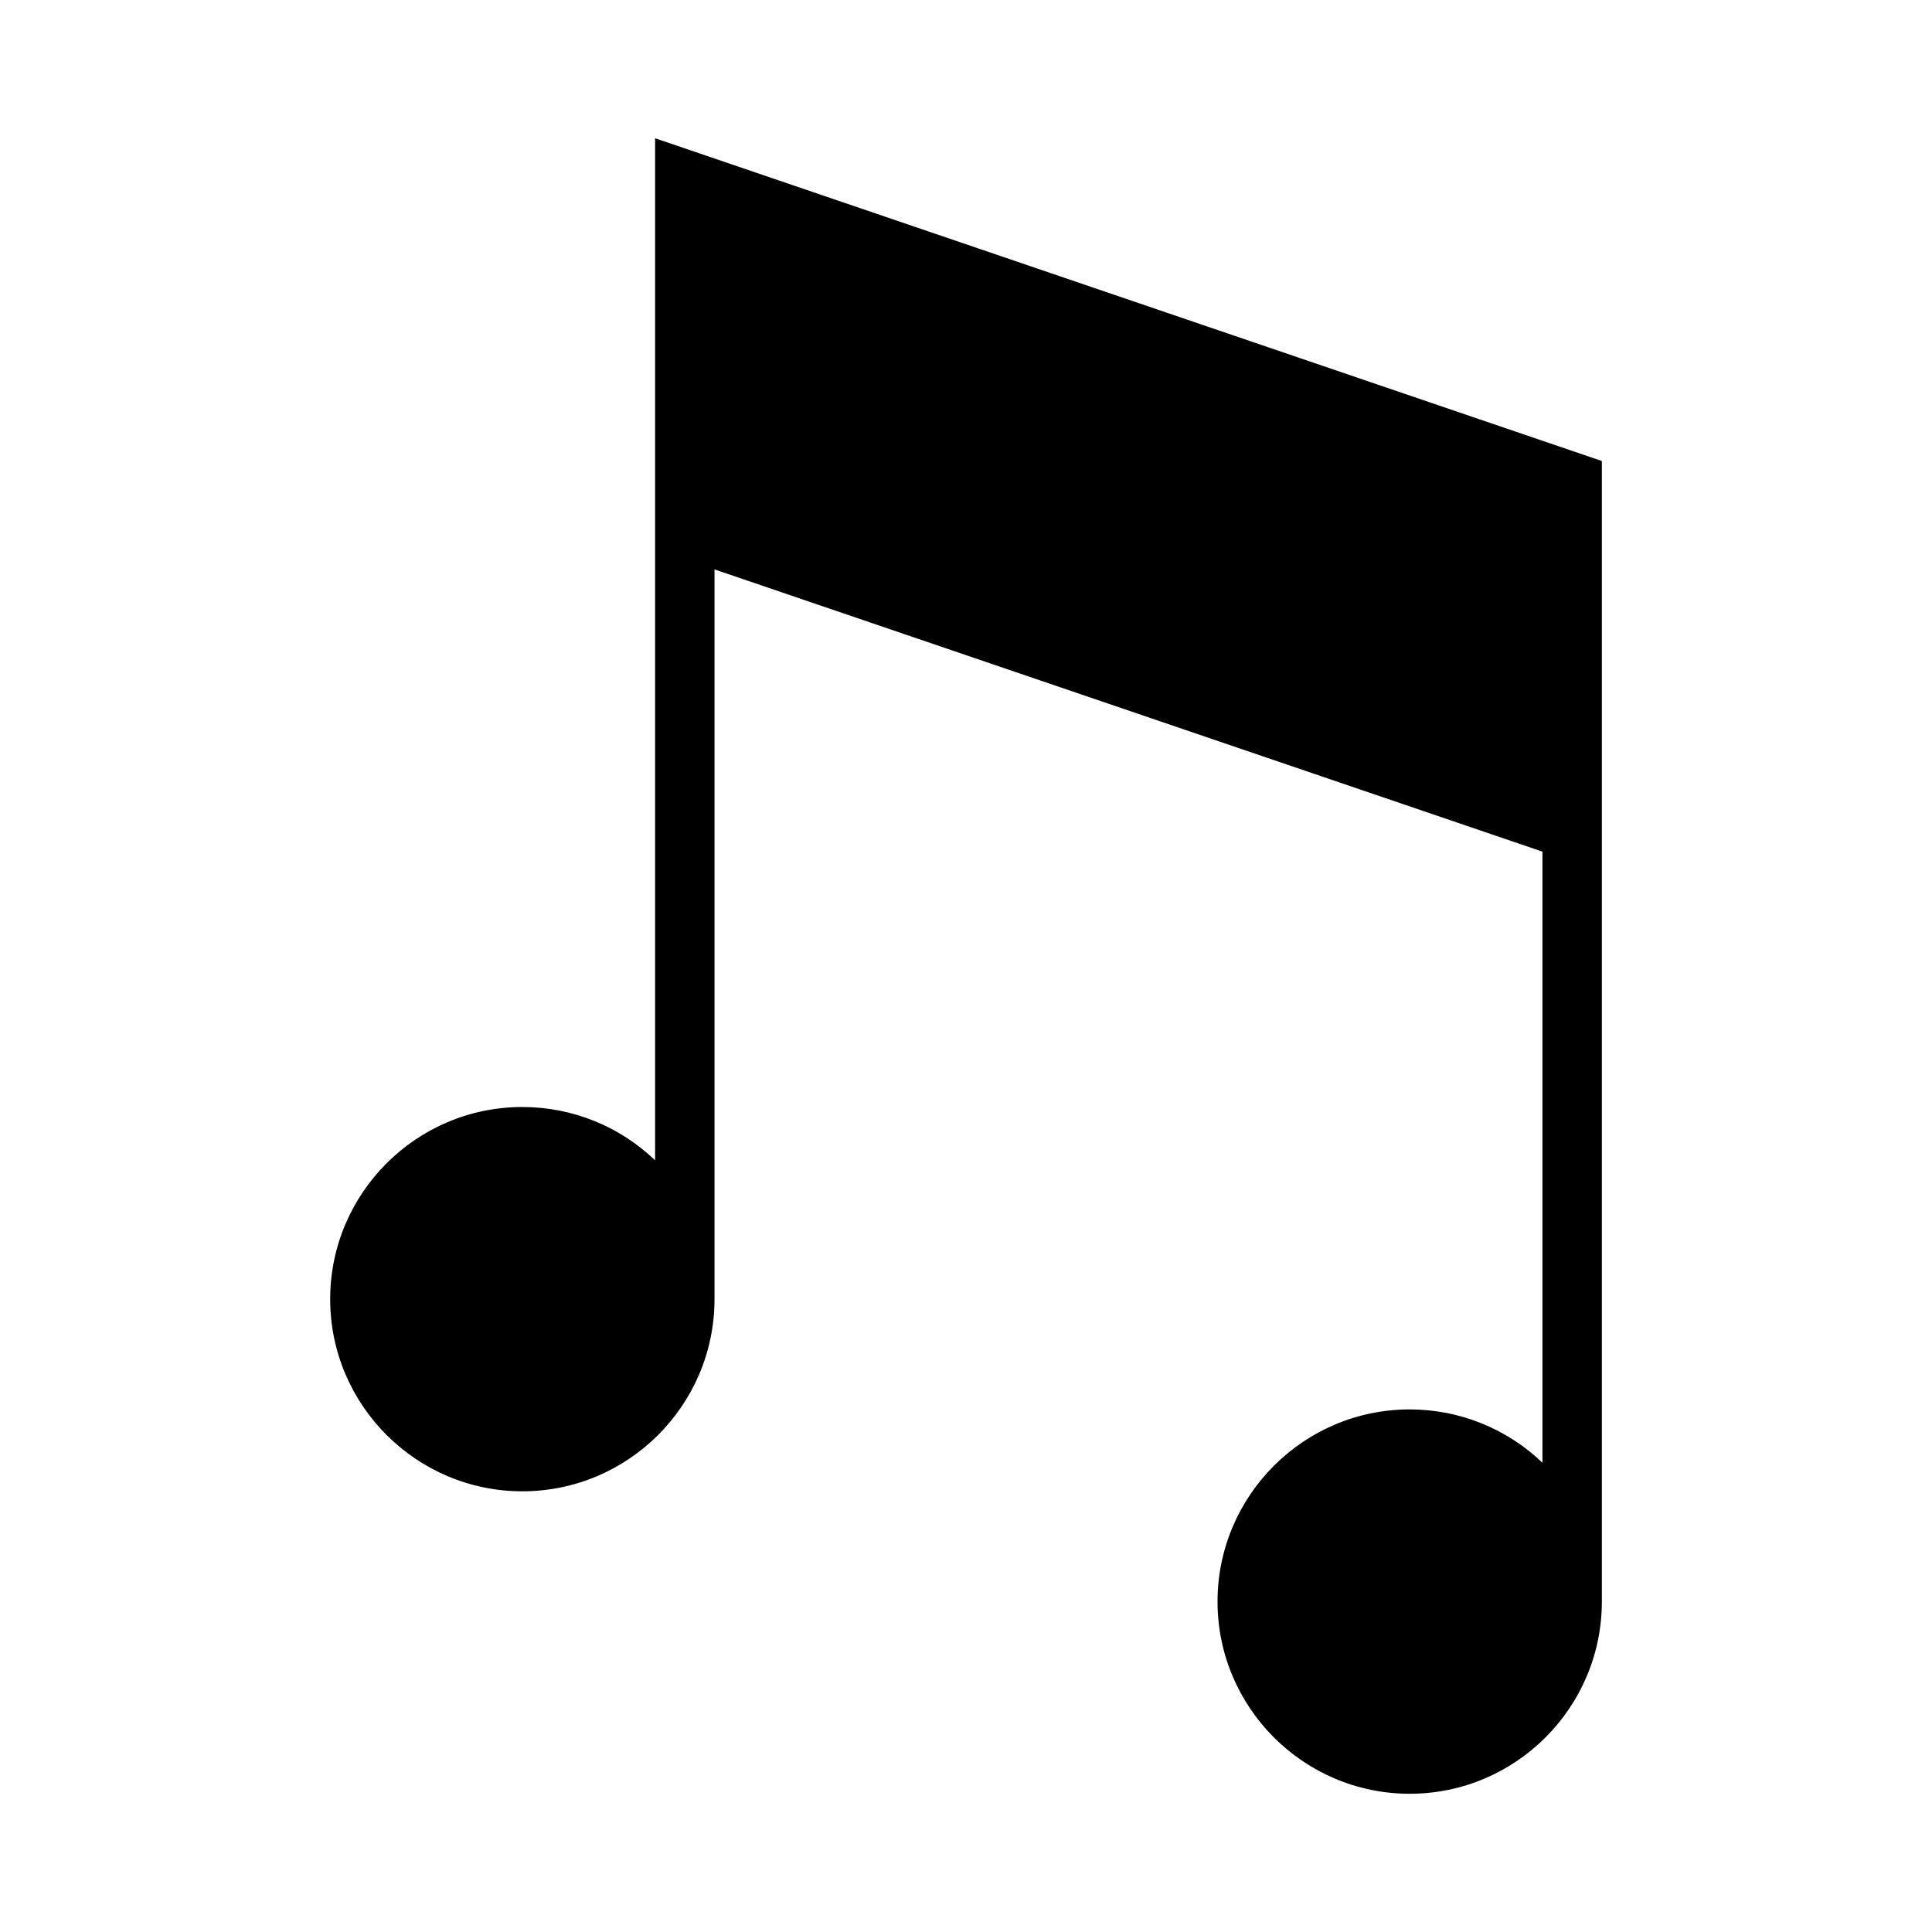 <?xml version="1.0" encoding="UTF-8"?>
<!-- Uploaded to: ICON Repo, www.svgrepo.com, Generator: ICON Repo Mixer Tools -->
<svg fill="#000000" width="800px" height="800px" version="1.1" viewBox="144 144 512 512" xmlns="http://www.w3.org/2000/svg">
 <path d="m317.61 180.64v270.86c-9.32-8.949-21.836-14.133-35.184-14.133-28.086 0-50.926 22.852-50.926 50.922s22.852 50.922 50.926 50.922c28.086 0 50.926-22.852 50.926-50.922v-193.39l219.41 74.793v161.95c-9.324-8.949-21.836-14.133-35.176-14.133-28.086 0-50.926 22.852-50.926 50.934 0 28.078 22.852 50.922 50.926 50.922 28.078 0 50.922-22.852 50.922-50.922v-302.27z"/>
</svg>